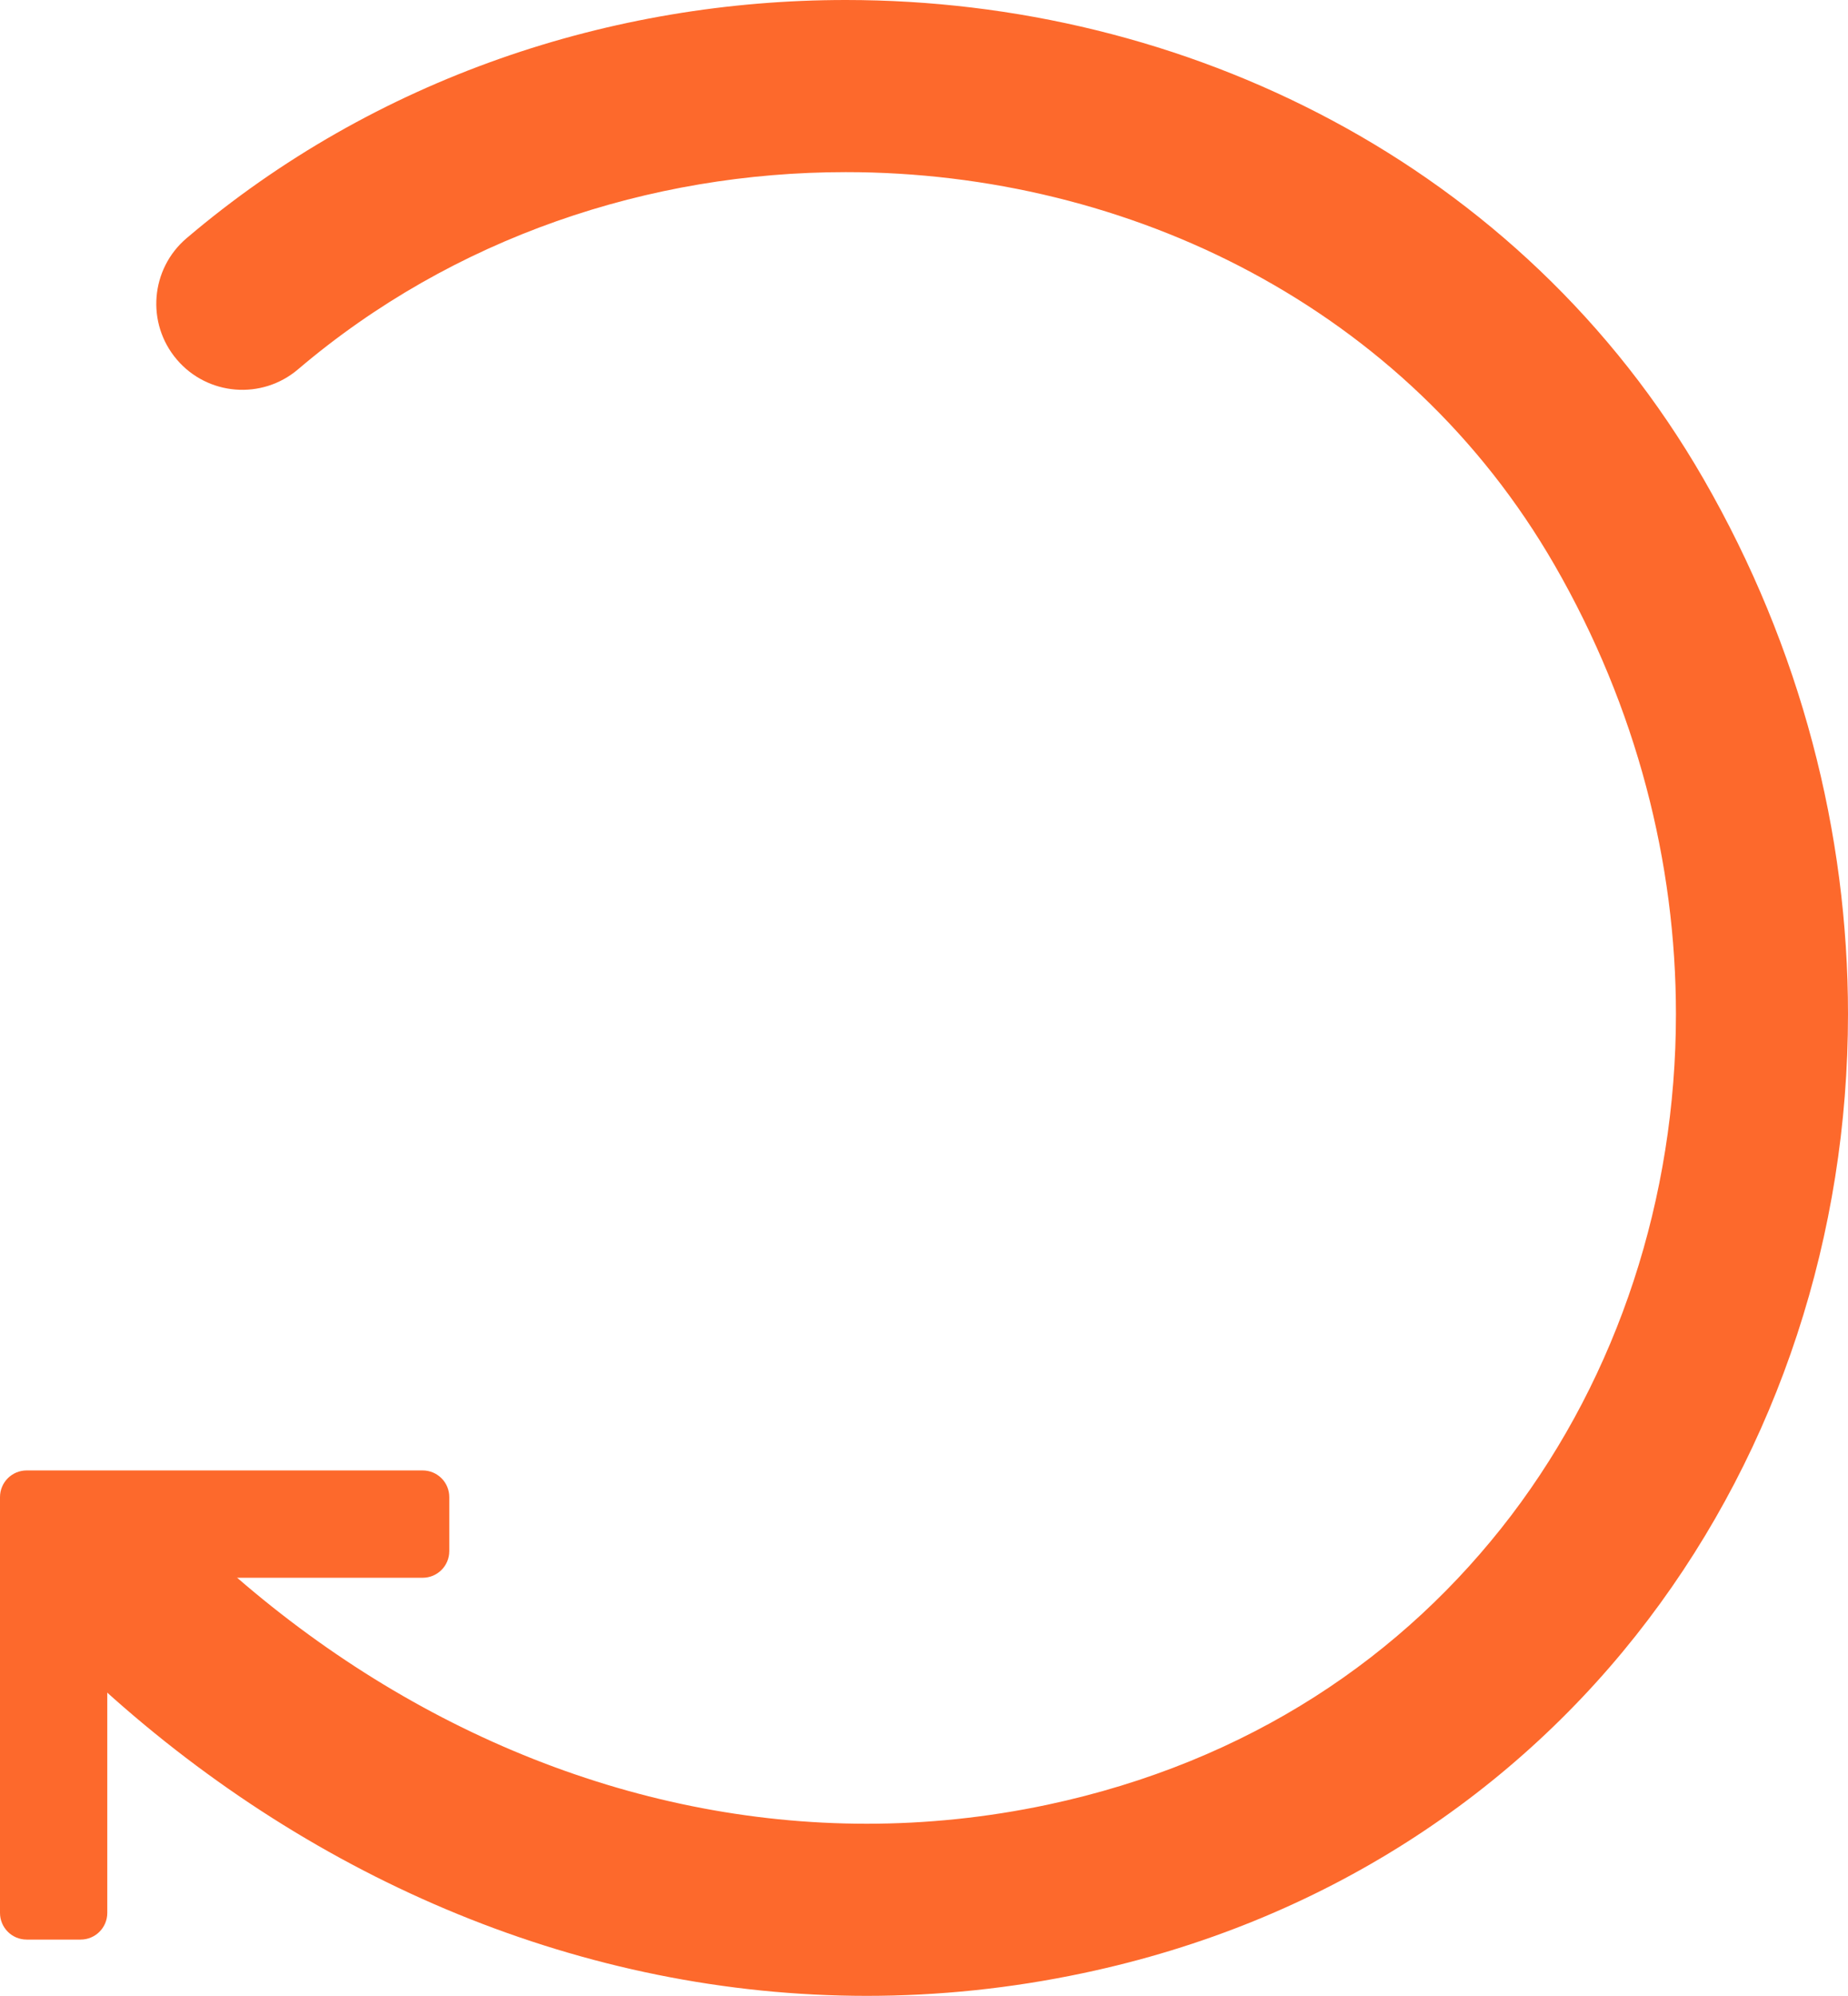 <?xml version="1.0" encoding="UTF-8"?>
<svg id="a" data-name="Calque 1" xmlns="http://www.w3.org/2000/svg" viewBox="0 0 902.98 974.79">
  <path d="M145.63,180.38c75.87-64.53,171.83-96.3,267.62-96.31,69.18-.01,137.95,16.64,198.13,48.92,60.21,32.32,111.84,79.96,148.16,142.89,40.34,69.97,59.36,145.69,59.37,219.39,0,89.71-28.28,176.16-80.52,244.92-52.36,68.76-128.09,120.29-226.61,141.26-29.6,6.27-59.09,9.27-88.28,9.27-115.38,.02-226.91-47.1-316.25-127.77-17.23-15.56-43.81-14.21-59.37,3.01-15.56,17.23-14.22,43.81,3.01,59.37,102.91,93.01,234.06,149.44,372.61,149.46,34.96,0,70.34-3.61,105.7-11.09,117.89-24.86,212.38-88.49,276.15-172.67,63.89-84.18,97.62-188.47,97.63-295.76,0-88.16-22.83-178.53-70.61-261.38-44.44-77.12-108.27-135.9-181.27-174.99C578.05,19.76,495.84,.01,413.25,0,299.06,0,183.49,37.88,91.18,116.33c-17.69,15.04-19.84,41.57-4.8,59.25,15.04,17.69,41.57,19.84,59.25,4.8Z" style="fill: #fd692c;"/>
  <path d="M206.51,770.59H65.45c-7.2,0-13.03,5.83-13.03,13.03v150.65c0,7.2-5.83,13.03-13.03,13.03H13.03c-7.2,0-13.03-5.83-13.03-13.03v-203.07c0-7.2,5.83-13.03,13.03-13.03H206.51c7.2,0,13.03,5.83,13.03,13.03v26.36c0,7.2-5.83,13.03-13.03,13.03Z" style="fill: #fd692c;"/>
</svg>